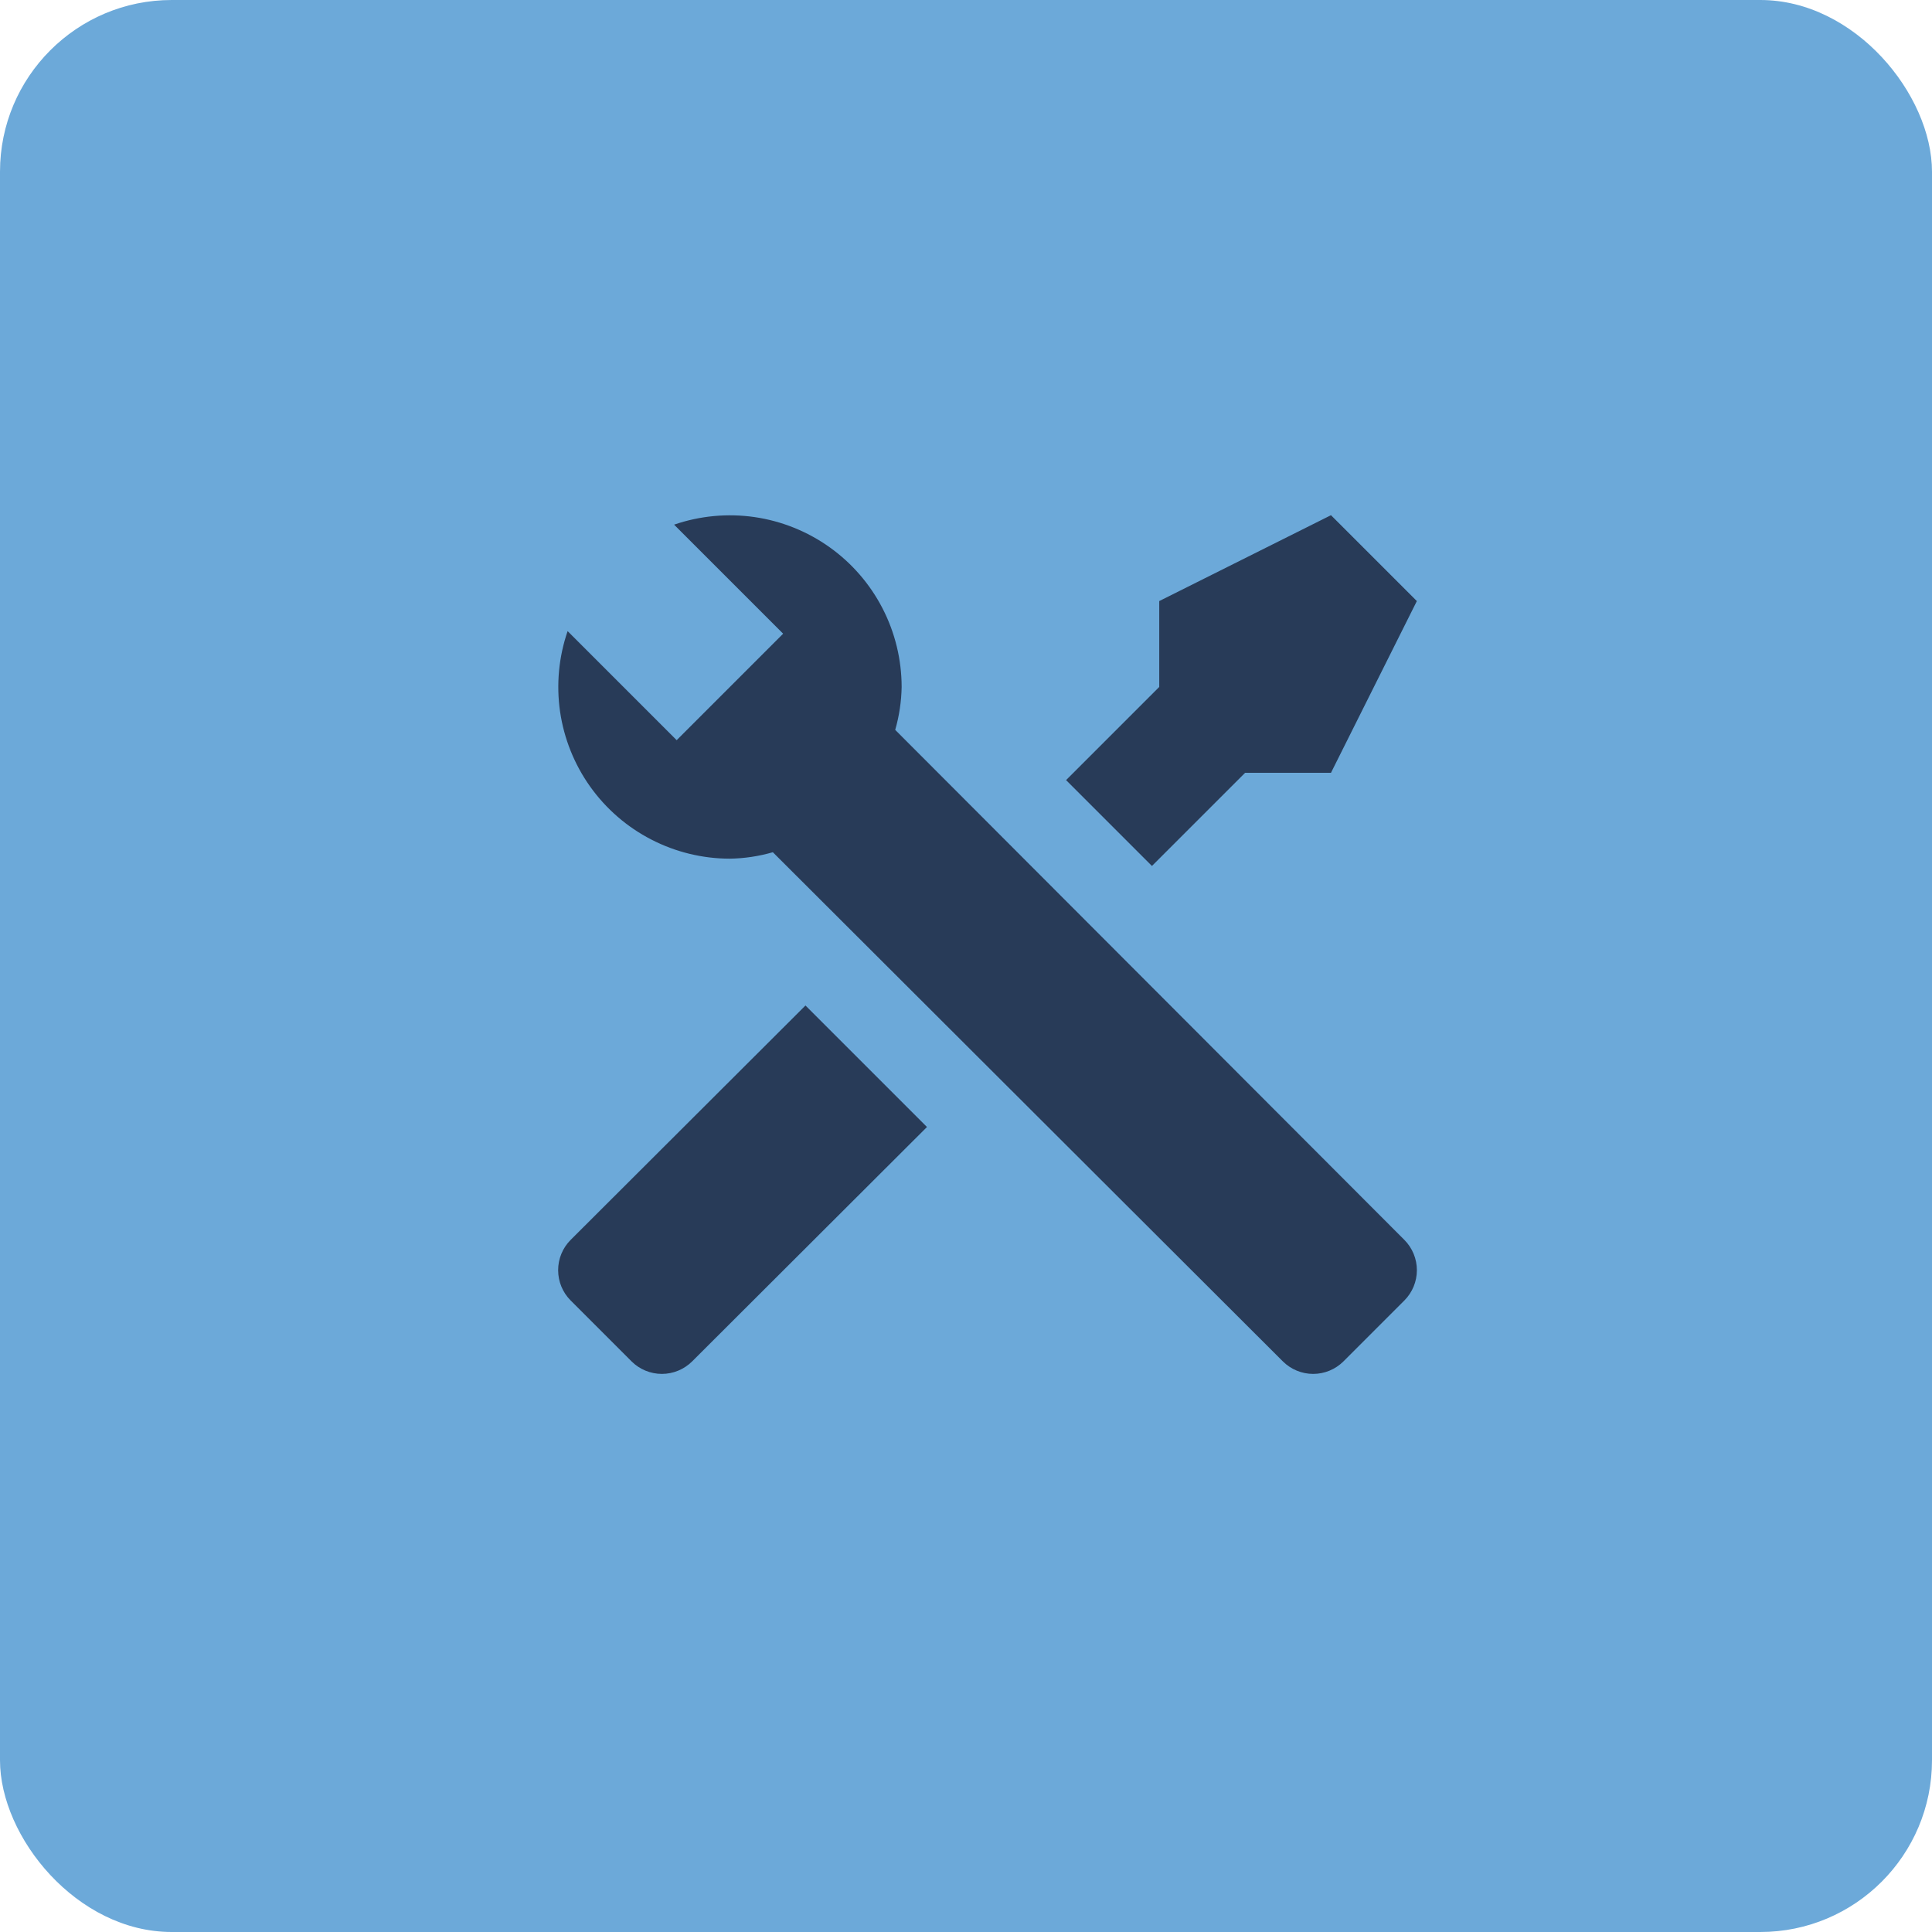 <?xml version="1.0" encoding="UTF-8"?> <svg xmlns="http://www.w3.org/2000/svg" width="45" height="45" viewBox="0 0 45 45" fill="none"> <rect width="45" height="45" rx="4" fill="#6CA9D9"></rect> <path d="M32.711 30.29L31.291 31.71C31.103 31.896 30.85 32.001 30.586 32.001C30.322 32.001 30.068 31.896 29.881 31.71L18.001 19.85C17.676 19.944 17.339 19.995 17.001 20C16.364 20 15.737 19.847 15.171 19.555C14.605 19.264 14.117 18.841 13.747 18.323C13.377 17.804 13.137 17.205 13.045 16.575C12.954 15.945 13.014 15.302 13.221 14.7L15.761 17.24L16.291 16.71L17.711 15.29L18.241 14.76L15.701 12.22C16.303 12.013 16.946 11.953 17.576 12.044C18.206 12.136 18.805 12.377 19.323 12.746C19.842 13.116 20.264 13.604 20.556 14.17C20.848 14.736 21 15.363 21.001 16C20.995 16.338 20.945 16.675 20.851 17L32.711 28.88C32.897 29.067 33.002 29.321 33.002 29.585C33.002 29.849 32.897 30.103 32.711 30.29ZM13.291 28.88C13.104 29.067 13 29.321 13 29.585C13 29.849 13.104 30.103 13.291 30.29L14.711 31.71C14.898 31.896 15.152 32.001 15.416 32.001C15.68 32.001 15.933 31.896 16.121 31.71L21.591 26.25L18.761 23.42M31.001 12L27.001 14V16L24.831 18.17L26.831 20.17L29.001 18H31.001L33.001 14L31.001 12Z" fill="#283B58"></path> </svg> 